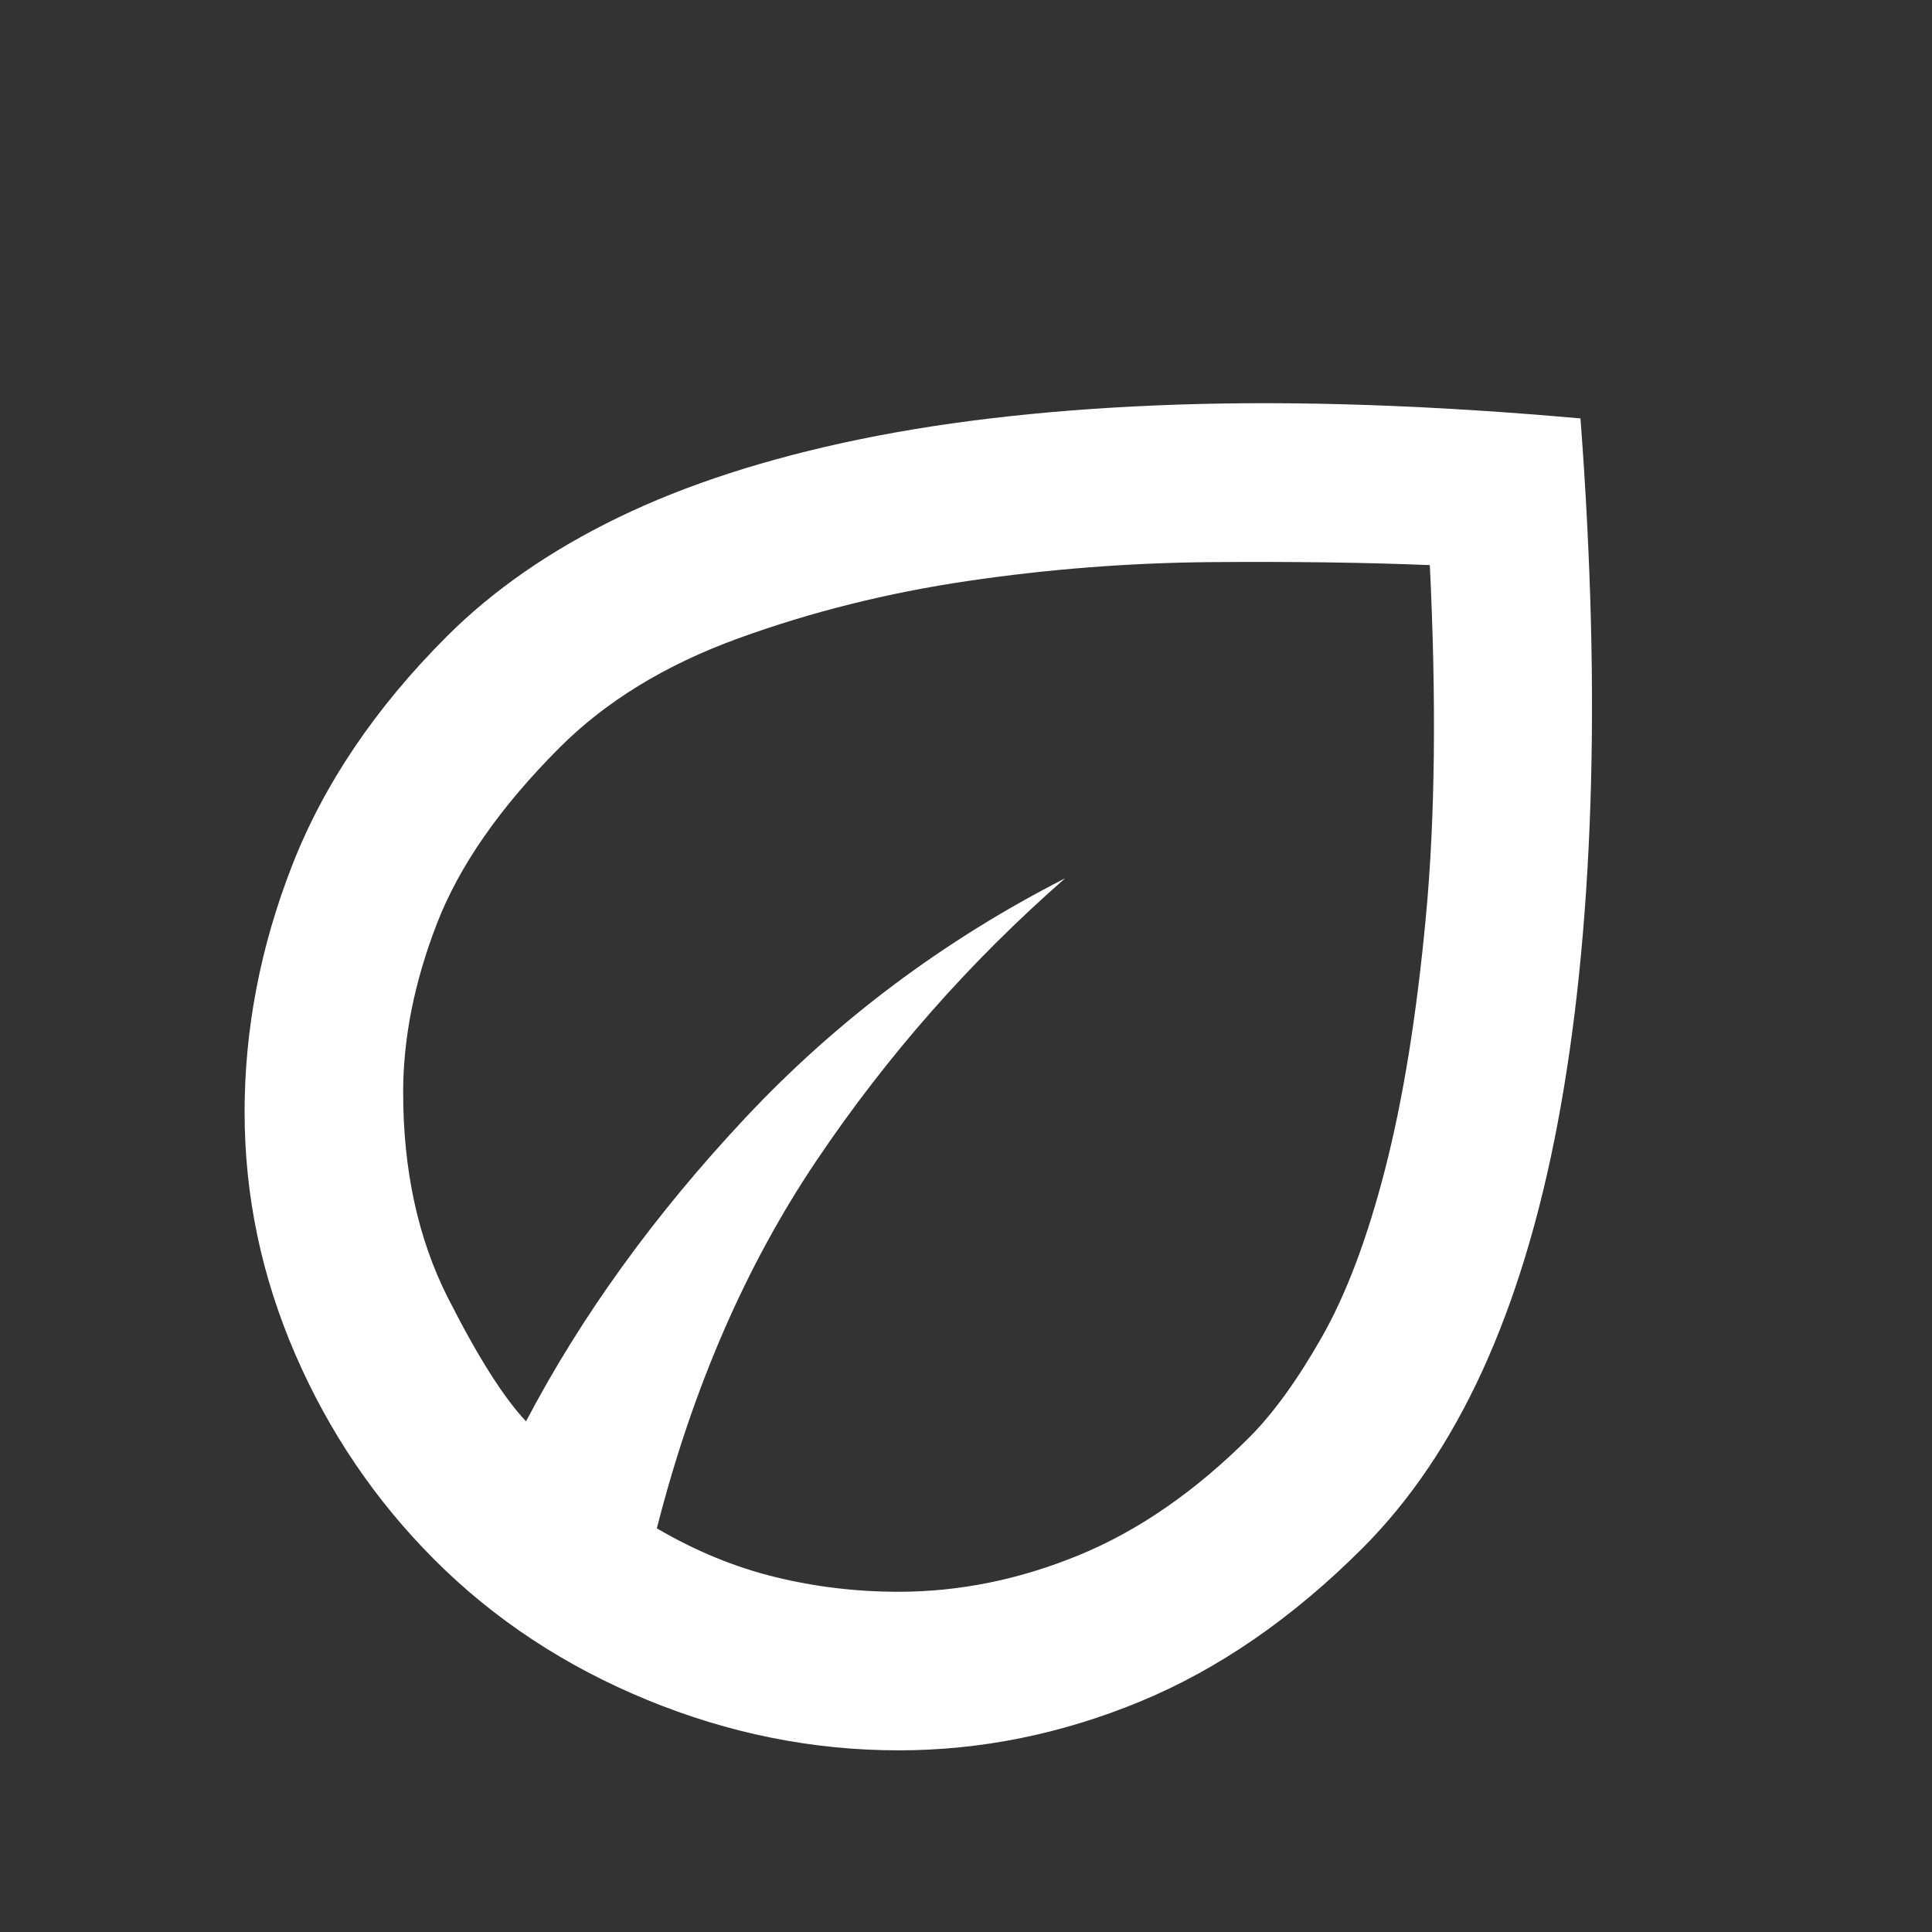 <svg width="40" height="40" viewBox="0 0 40 40" fill="none" xmlns="http://www.w3.org/2000/svg">
<rect x="0" y="0" width="40" height="40" fill="#333333" stroke="none"/>
<mask id="mask0_22_392" style="mask-type:alpha" maskUnits="userSpaceOnUse" x="0" y="0" width="40" height="40">
<rect x="0.14" y="0.128" width="39.394" height="39.394" fill="#D9D9D9"/>
</mask>
<g mask="url(#mask0_22_392)">
<path d="M9.003 32.3C7.772 31.069 6.808 29.646 6.11 28.032C5.413 26.418 5.064 24.749 5.064 23.026C5.064 21.302 5.392 19.599 6.049 17.917C6.705 16.234 7.772 14.655 9.25 13.177C10.207 12.22 11.39 11.399 12.799 10.715C14.208 10.031 15.877 9.491 17.806 9.094C19.734 8.698 21.936 8.458 24.412 8.376C26.888 8.294 29.658 8.39 32.722 8.663C32.941 11.563 33.009 14.23 32.927 16.665C32.845 19.1 32.619 21.296 32.25 23.252C31.881 25.207 31.361 26.917 30.691 28.381C30.02 29.845 29.193 31.069 28.208 32.054C26.758 33.504 25.219 34.564 23.592 35.234C21.964 35.904 20.302 36.239 18.606 36.239C16.828 36.239 15.09 35.891 13.394 35.193C11.698 34.495 10.235 33.531 9.003 32.3ZM13.599 31.643C14.393 32.108 15.207 32.444 16.041 32.649C16.875 32.854 17.73 32.956 18.606 32.956C19.864 32.956 21.109 32.703 22.34 32.197C23.571 31.691 24.747 30.877 25.869 29.756C26.361 29.263 26.861 28.573 27.367 27.683C27.873 26.794 28.311 25.632 28.68 24.195C29.049 22.759 29.33 21.022 29.521 18.984C29.713 16.946 29.74 14.518 29.603 11.7C28.263 11.645 26.751 11.625 25.069 11.638C23.386 11.652 21.711 11.782 20.042 12.028C18.373 12.274 16.787 12.671 15.282 13.218C13.777 13.765 12.546 14.518 11.589 15.475C10.358 16.706 9.509 17.924 9.044 19.127C8.579 20.331 8.347 21.494 8.347 22.616C8.347 24.23 8.655 25.645 9.27 26.863C9.886 28.08 10.426 28.935 10.891 29.427C12.04 27.239 13.558 25.139 15.446 23.128C17.334 21.118 19.536 19.469 22.053 18.184C20.083 19.907 18.366 21.856 16.903 24.031C15.439 26.206 14.338 28.744 13.599 31.643Z" fill="white"/>
</g>
</svg>
